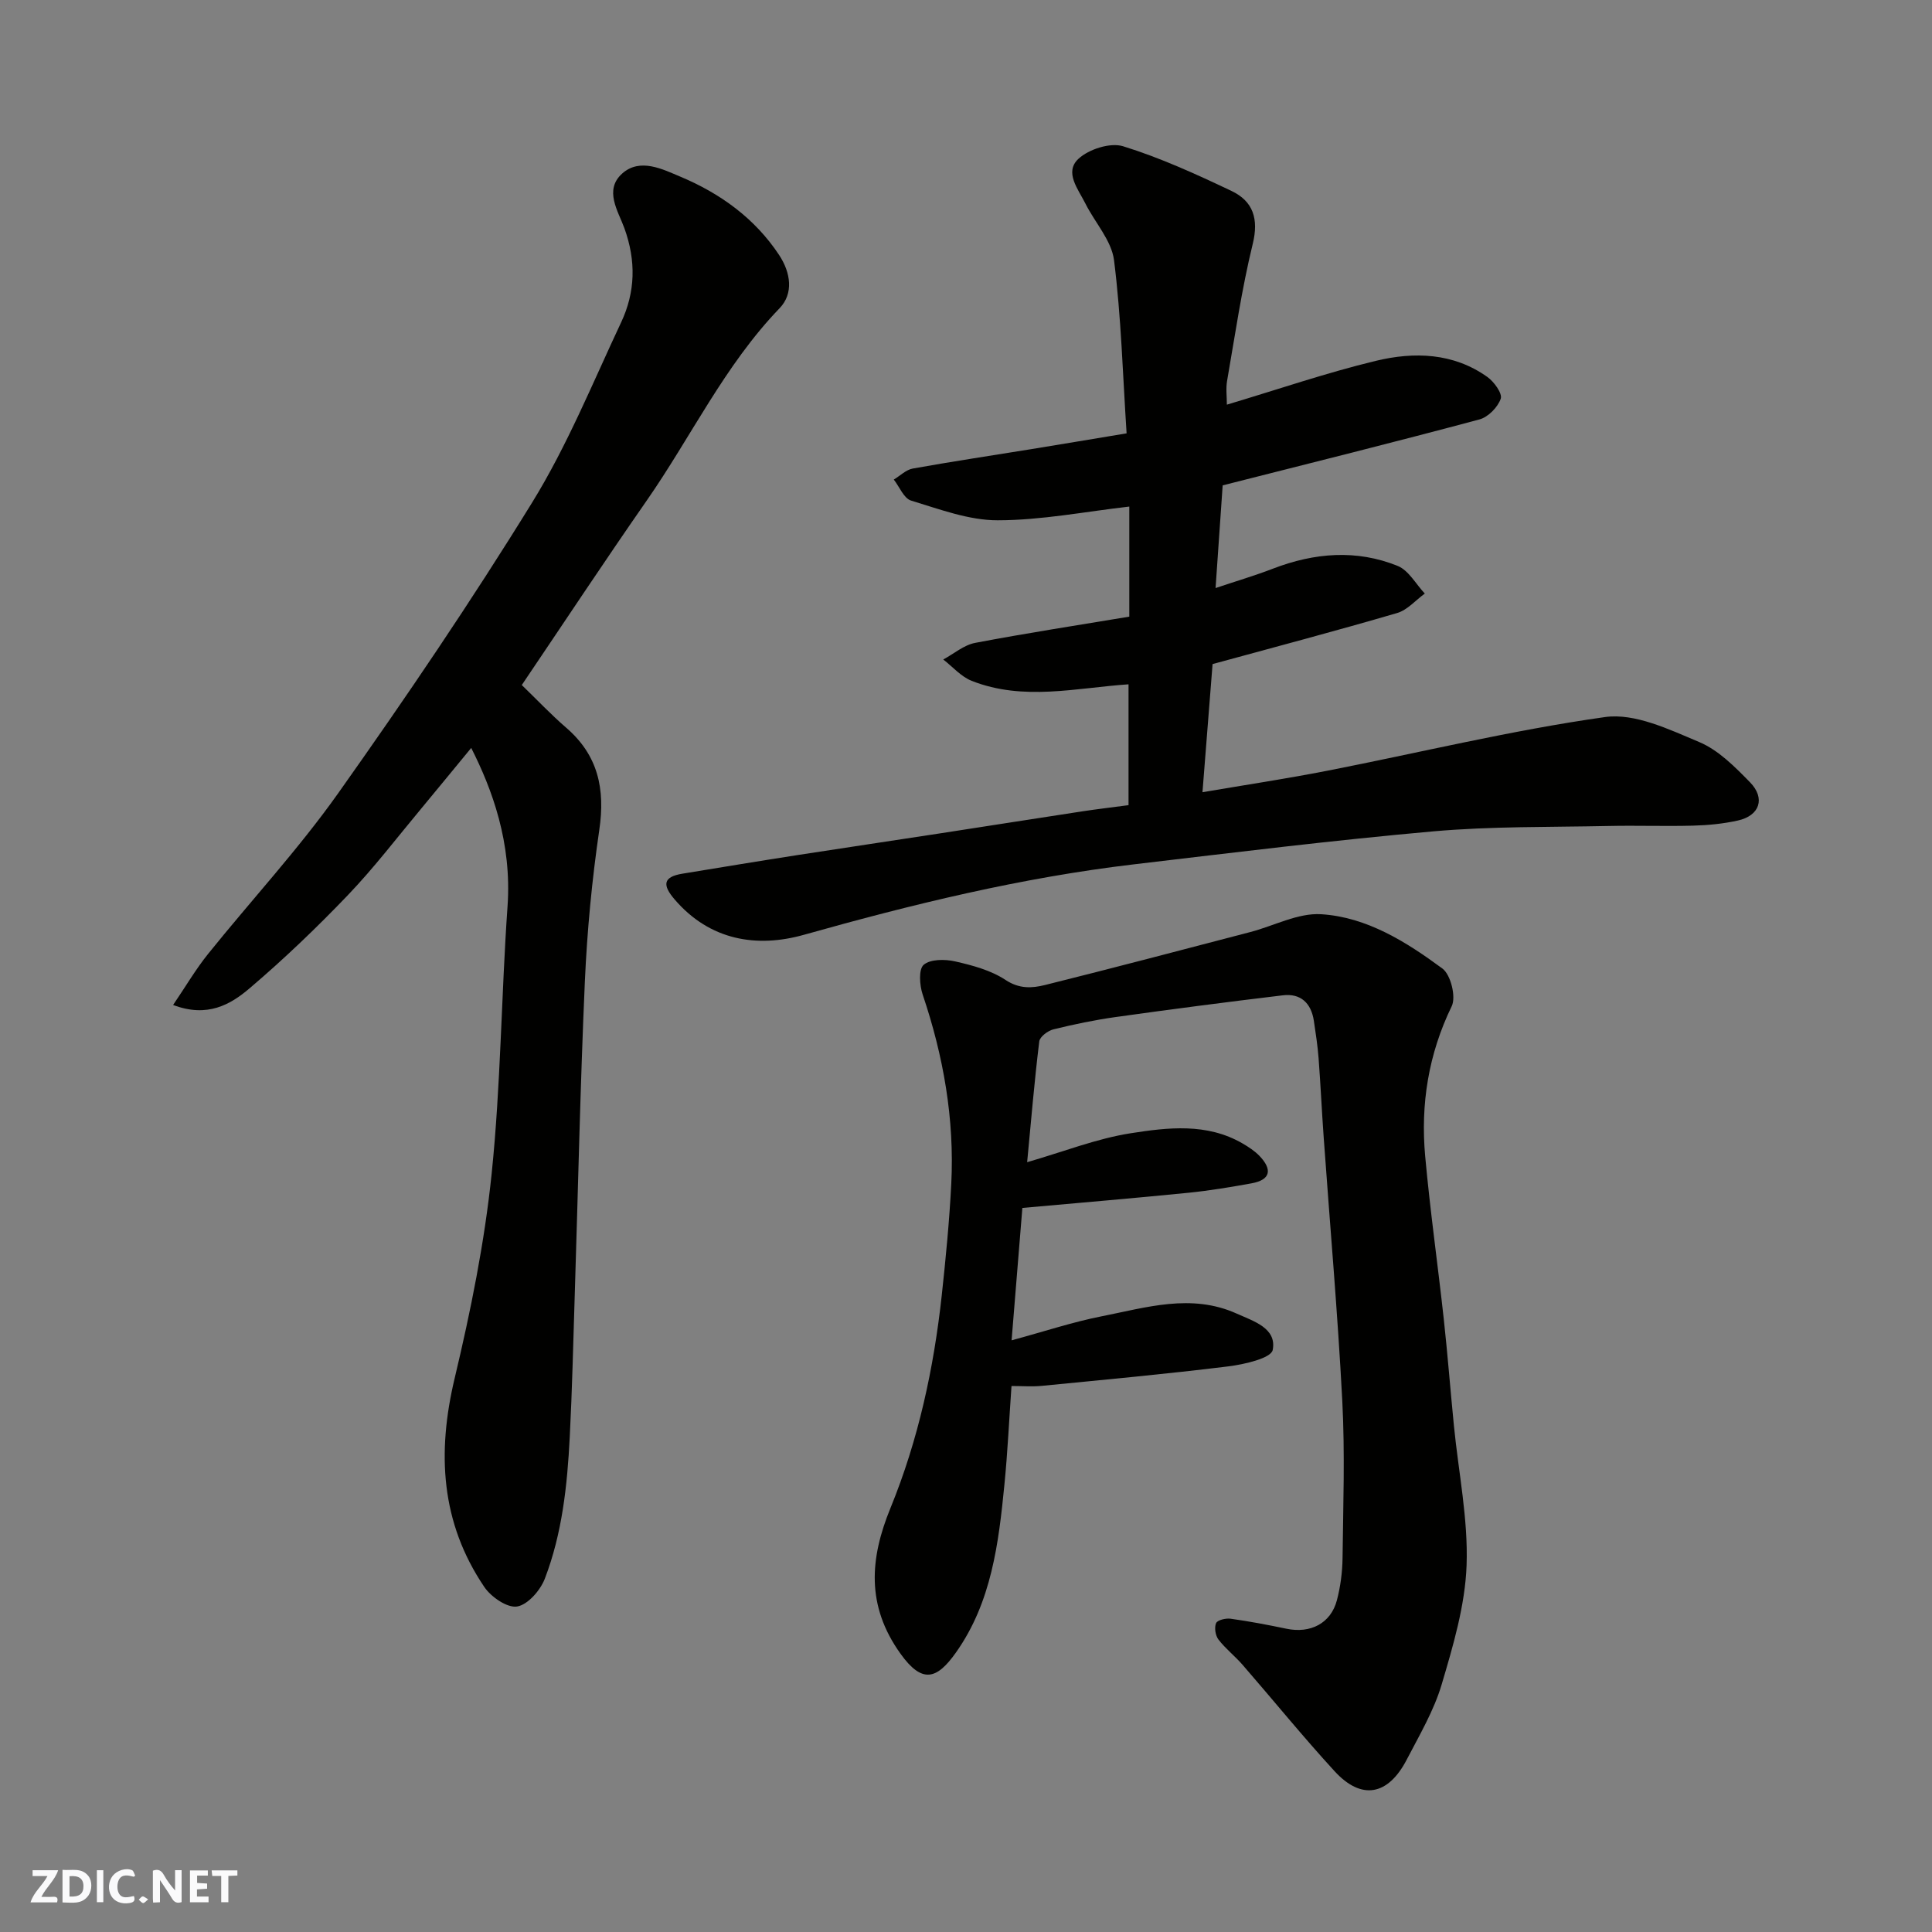 <svg enable-background="new 0 0 400 400" viewBox="0 0 400 400" xmlns="http://www.w3.org/2000/svg"><rect x="0" y="0" width="400" height="400" fill="#808080" stroke="none"/><g fill="#fafafb"><path d="m37.59 393.81c-.92.31-1.52.05-2-.78-.7-1.2-1.52-2.34-2.47-3.78v4.59c-.55.03-.95.05-1.41.07-.03-.37-.06-.64-.06-.91 0-1.91 0-3.81 0-5.7 1.13-.41 1.77-.03 2.29.91.62 1.11 1.38 2.14 2.31 3.19v-4.2h1.35v6.61z"/><path d="m12.94 393.88v-6.75c1.9.19 3.93-.54 5.37 1.29.8 1.01.78 2.88.03 3.97-1.37 1.97-3.4 1.51-5.4 1.49m1.45-1.22c2.04.12 2.92-.58 2.89-2.21-.03-1.51-.98-2.19-2.89-2z"/><path d="m11.81 393.87h-5.49c.68-2.18 2.47-3.48 3.51-5.45h-3.08v-1.21h5.29c-.71 2.13-2.44 3.48-3.47 5.51.86 0 1.63.04 2.39-.01.79-.05 1.14.21.85 1.16"/><path d="m39.33 393.86v-6.61h3.7v1.07h-2.22v1.52c.68.04 1.34.09 2.07.13v1.07c-.72.05-1.38.09-2.1.14v1.48h2.4v1.19h-3.85z"/><path d="m27.71 388.56c-1.15-.3-2.46-.61-3.1.64-.37.73-.41 1.93-.06 2.67.63 1.35 1.99.93 3.17.68.35.94-.01 1.32-.93 1.46-1.62.25-3.05-.27-3.76-1.48-.73-1.24-.6-3.03.31-4.17.88-1.11 2.71-1.7 4-1.16.32.13.44.74.65 1.12-.1.08-.19.16-.28.24"/><path d="m49.15 387.24v1.07c-.59.02-1.17.05-1.87.08v5.44h-1.48v-5.44h-1.85c-.05-.4-.08-.73-.13-1.15z"/><path d="m20.06 387.21h1.33v6.62h-1.33z"/><path d="m30.68 393.25c-.49.38-.8.79-1.05.76-.32-.05-.6-.45-.9-.7.26-.24.51-.64.8-.67.29-.04.62.3 1.15.61"/></g><path d="m212.66 240.62c7.64-2.21 14.4-4.89 21.42-5.99 7.72-1.21 15.79-2.17 23.16 2.1 1.26.73 2.53 1.56 3.53 2.6 2.61 2.73 2.42 4.93-1.67 5.67-4.33.78-8.68 1.51-13.05 1.95-11.11 1.11-22.24 2.05-34.38 3.14-.71 8.8-1.43 17.55-2.23 27.41 6.9-1.87 12.68-3.8 18.62-4.97 9.25-1.82 18.58-4.79 27.97-.57 3.53 1.59 8.35 3.02 7.47 7.54-.33 1.7-5.87 2.98-9.16 3.39-12.87 1.59-25.78 2.77-38.69 4.04-1.97.19-3.97.03-6.23.03-.49 6.95-.8 13.67-1.46 20.35-1.2 12.22-2.68 24.44-10.05 34.84-3.96 5.58-6.98 6.49-11.46.25-7.18-10-6.34-19.78-2.09-30.17 5.78-14.14 8.97-28.92 10.62-44.05.83-7.68 1.58-15.38 1.97-23.09.68-13.43-1.62-26.45-5.92-39.18-.65-1.92-.87-5.24.21-6.16 1.39-1.19 4.42-1.18 6.52-.7 3.61.82 7.41 1.84 10.43 3.84 2.84 1.88 5.48 1.71 8.15 1.05 14.2-3.54 28.36-7.27 42.52-10.97 4.91-1.28 9.87-3.99 14.67-3.69 9.47.59 17.61 5.72 25.1 11.24 1.73 1.27 2.87 5.88 1.93 7.81-4.82 9.93-6.47 20.29-5.49 31.07 1.02 11.26 2.62 22.47 3.85 33.71.8 7.35 1.37 14.73 2.1 22.09.95 9.63 2.96 19.3 2.62 28.88-.3 8.3-2.78 16.64-5.17 24.71-1.61 5.41-4.59 10.45-7.22 15.52-3.88 7.47-9.39 8.45-14.94 2.4-6.56-7.15-12.68-14.7-19.05-22.03-1.58-1.82-3.53-3.33-4.99-5.23-.64-.83-.89-2.49-.49-3.4.29-.65 2.02-1.05 3.02-.91 3.87.54 7.71 1.27 11.54 2.07 4.97 1.04 9.19-1.11 10.45-5.89.74-2.82 1.13-5.81 1.17-8.72.13-10.83.51-21.69-.05-32.49-.95-18.25-2.56-36.47-3.86-54.71-.39-5.43-.64-10.87-1.05-16.3-.2-2.6-.59-5.18-.98-7.76-.56-3.65-2.71-5.72-6.43-5.27-11.53 1.38-23.05 2.88-34.56 4.49-4.35.61-8.68 1.51-12.94 2.56-1.15.28-2.8 1.53-2.92 2.49-1 8.12-1.68 16.31-2.51 25.01z" fill="#010100"/><path d="m253.14 100.49c-.49 7.09-.95 13.83-1.47 21.26 4.38-1.47 8.19-2.59 11.89-4.02 8.57-3.29 17.26-4.02 25.82-.56 2.27.92 3.76 3.76 5.61 5.72-1.9 1.38-3.61 3.41-5.73 4.03-12.61 3.69-25.32 7.05-38.21 10.57-.69 8.69-1.37 17.33-2.09 26.53 8.93-1.52 17.4-2.8 25.8-4.44 19.18-3.75 38.22-8.4 57.54-11.12 6.17-.87 13.29 2.56 19.5 5.17 3.98 1.67 7.39 5.13 10.51 8.32 3.26 3.33 2.01 6.93-2.5 7.93-3.02.67-6.16.98-9.26 1.06-5.83.16-11.66-.06-17.49.07-12.1.26-24.25.05-36.28 1.11-20.73 1.84-41.4 4.4-62.08 6.84-23.2 2.74-45.79 8.25-68.26 14.58-9.73 2.74-19.47 1.2-26.78-7.34-2.48-2.89-2.49-4.64 1.61-5.31 8.04-1.32 16.08-2.65 24.13-3.9 9.85-1.53 19.71-2.98 29.56-4.5 9.69-1.49 19.37-3.02 29.06-4.5 3.08-.47 6.18-.83 9.63-1.29 0-8.29 0-16.7 0-25.02-10.82.73-21.76 3.52-32.48-.72-2.2-.87-3.93-2.91-5.88-4.42 2.2-1.18 4.27-3 6.61-3.44 10.55-2.01 21.17-3.64 31.91-5.43 0-7.82 0-15.45 0-22.79-9.11 1.04-18.17 2.83-27.24 2.84-5.99.01-12.06-2.3-17.94-4.08-1.5-.45-2.4-2.85-3.58-4.35 1.3-.78 2.53-2.03 3.92-2.28 8.18-1.47 16.4-2.7 24.6-4.03 6.4-1.04 12.8-2.12 19.68-3.26-.8-12.21-1.12-24.09-2.6-35.83-.51-4.09-3.95-7.79-5.92-11.73-1.48-2.97-4.44-6.5-1.45-9.28 2.14-1.99 6.59-3.42 9.24-2.6 7.7 2.38 15.13 5.78 22.44 9.25 4.47 2.12 5.69 5.76 4.4 11-2.28 9.33-3.66 18.88-5.31 28.36-.27 1.56-.04 3.21-.04 4.89 10.59-3.16 20.6-6.6 30.84-9.07 7.92-1.91 16.05-1.69 23.11 3.35 1.38.99 3.13 3.41 2.75 4.49-.61 1.77-2.61 3.81-4.41 4.29-17.58 4.71-35.25 9.11-53.16 13.65z" fill="#010100"/><path d="m108.03 141.83c3.2 3.09 6.06 6.13 9.21 8.85 6.6 5.7 8.08 12.68 6.84 21.12-1.52 10.38-2.52 20.89-2.99 31.38-.96 21.68-1.41 43.39-2.1 65.08-.31 9.77-.53 19.54-1.03 29.29-.51 9.97-1.56 19.92-5.16 29.3-.93 2.42-3.53 5.4-5.74 5.76-2.05.33-5.4-1.98-6.8-4.06-9.02-13.34-9.81-27.78-6.12-43.23 3.32-13.93 6.18-28.08 7.65-42.31 1.9-18.37 1.99-36.92 3.29-55.36.93-13.23-3.23-24.33-7.52-32.8-3.54 4.29-6.88 8.39-10.26 12.45-5.05 6.05-9.84 12.35-15.28 18.03-6.46 6.75-13.24 13.24-20.35 19.29-3.95 3.37-8.73 6.14-15.83 3.45 2.61-3.84 4.68-7.39 7.24-10.57 8.94-11.12 18.7-21.65 26.93-33.26 13.95-19.68 27.51-39.68 40.17-60.21 7.24-11.74 12.51-24.72 18.41-37.27 2.96-6.29 3.13-12.74.68-19.52-1.26-3.49-4.3-7.92-.41-11.35 3.7-3.25 8.37-.83 11.94.66 8.22 3.44 15.45 8.59 20.51 16.25 2.43 3.68 3.01 7.99.1 11.01-11.39 11.82-18.32 26.63-27.55 39.88-8.68 12.47-17.04 25.13-25.83 38.14z" fill="#010100"/></svg>